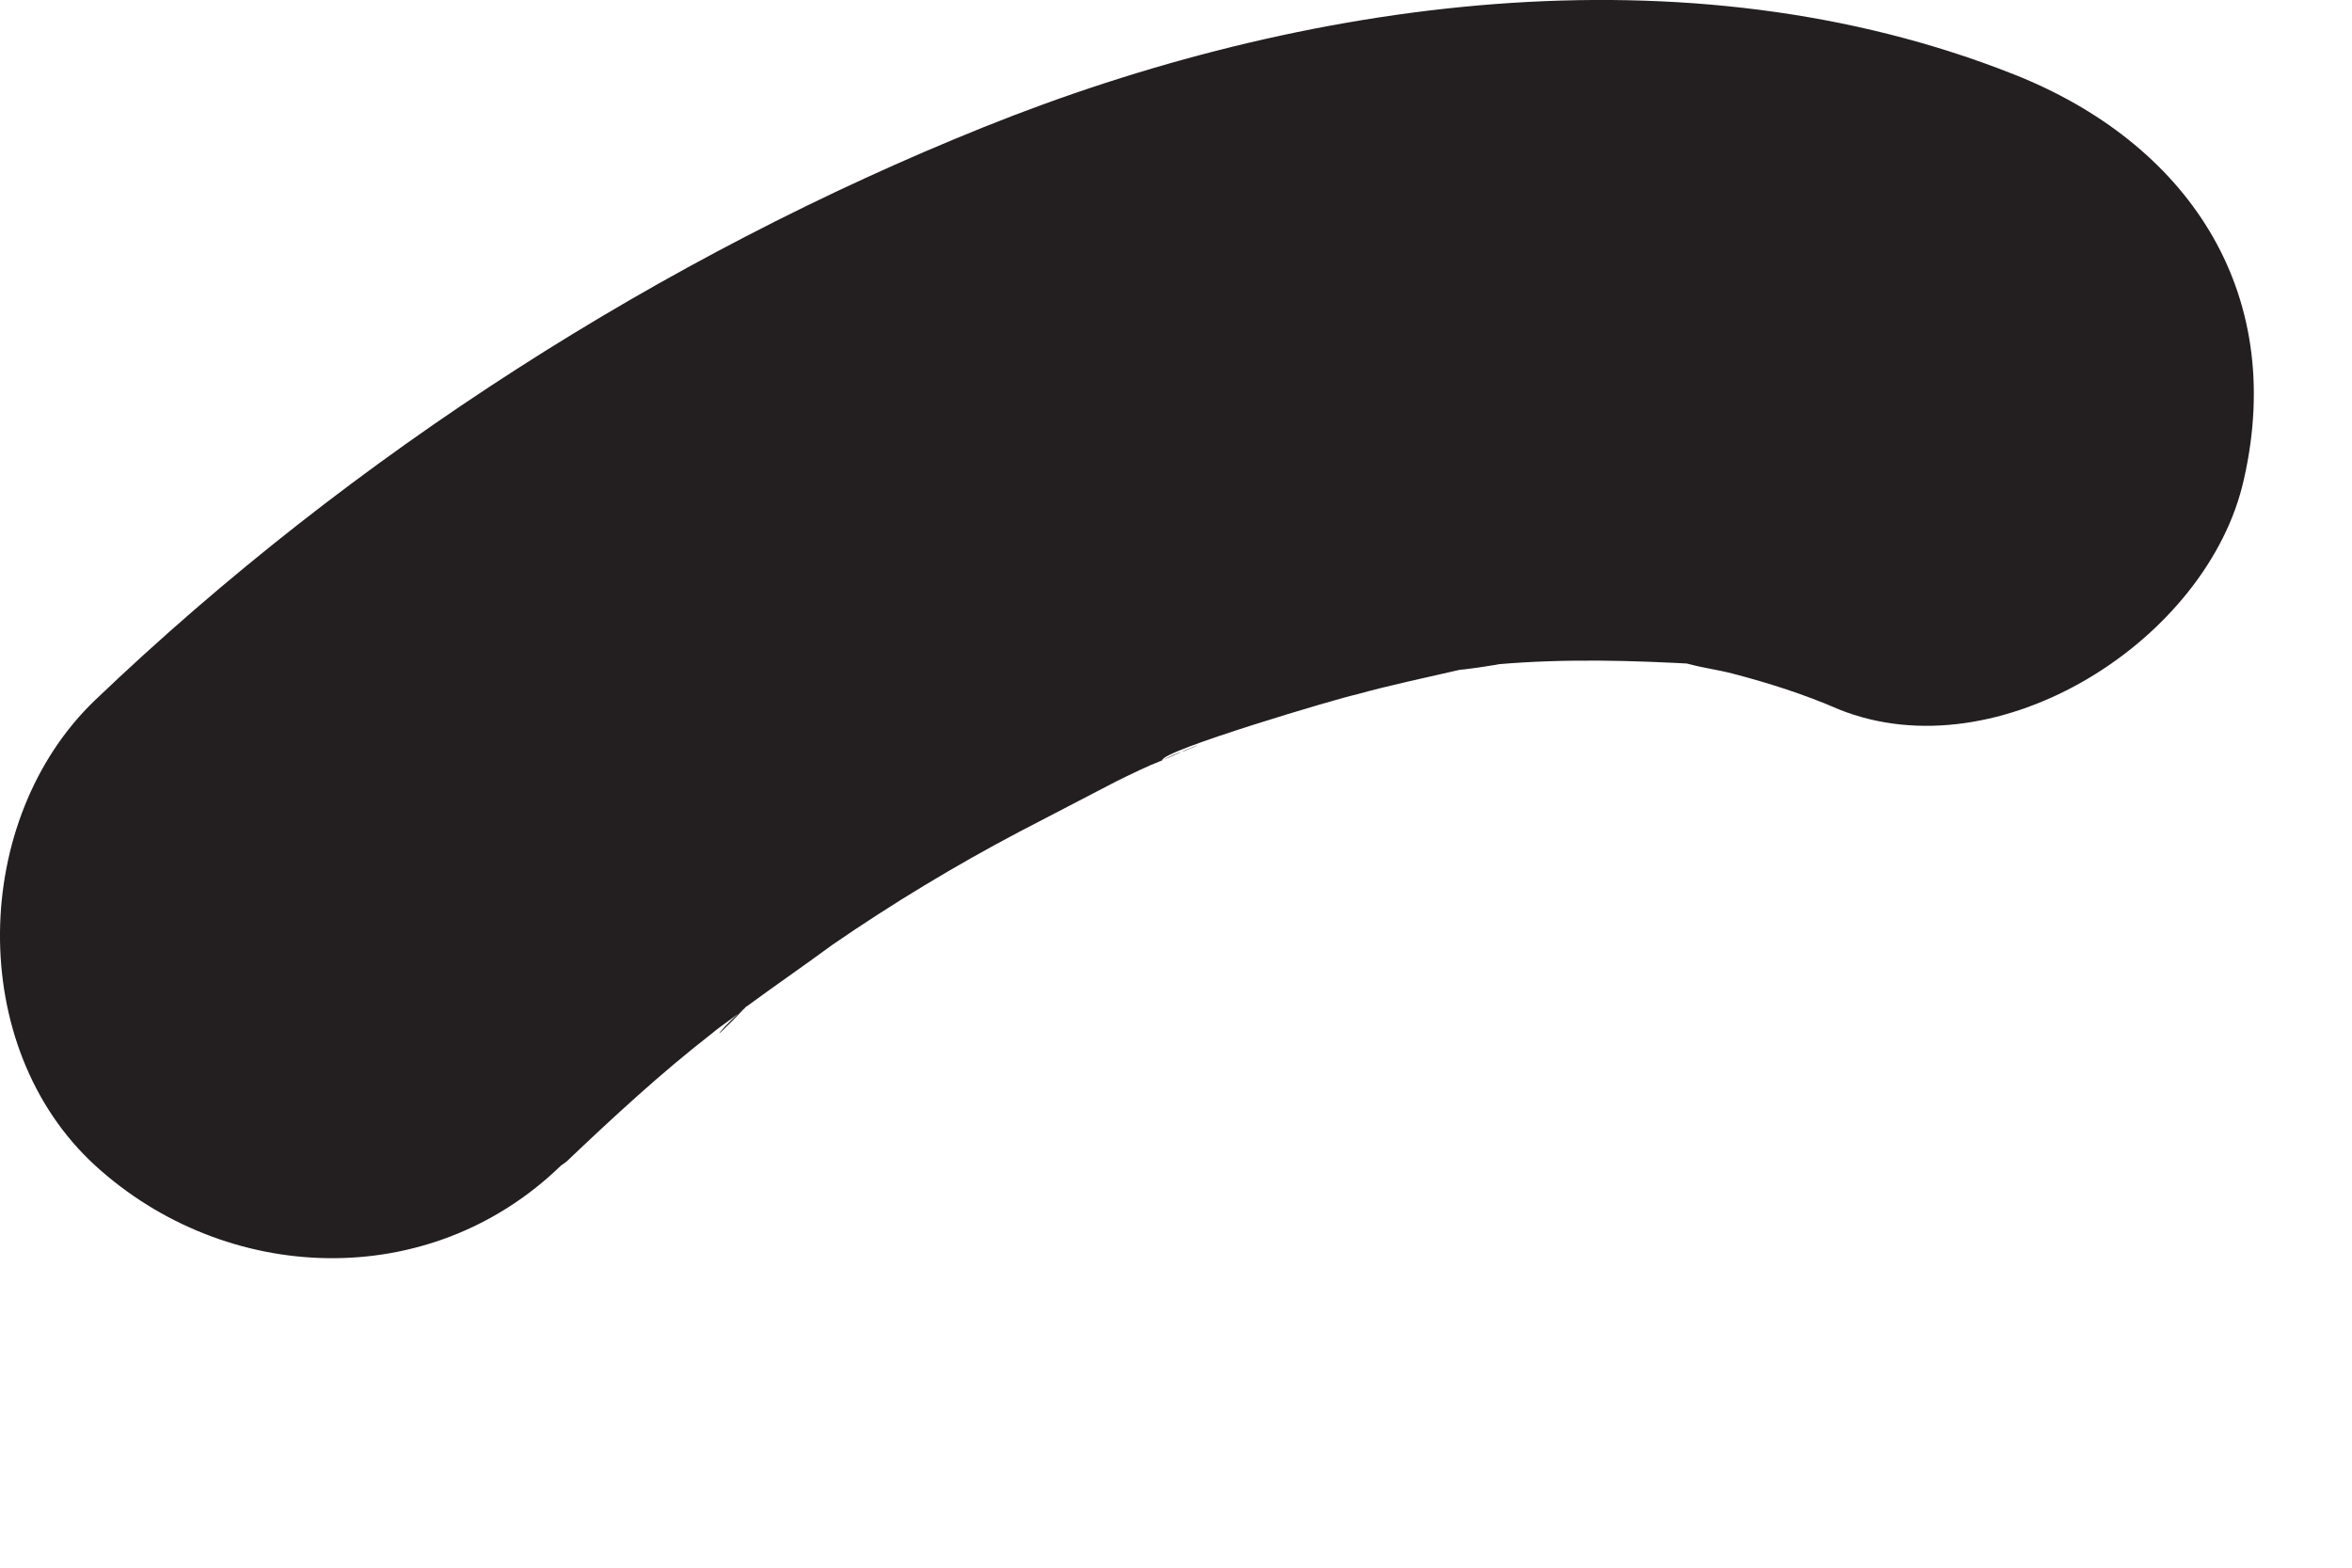 <?xml version="1.0" encoding="utf-8"?>
<svg xmlns="http://www.w3.org/2000/svg" fill="none" height="100%" overflow="visible" preserveAspectRatio="none" style="display: block;" viewBox="0 0 6 4" width="100%">
<path d="M1.445 2.964C1.566 2.849 1.686 2.738 1.816 2.637C1.844 2.613 1.878 2.594 1.907 2.565C1.777 2.7 1.854 2.608 1.902 2.57C1.974 2.517 2.051 2.464 2.123 2.411C2.277 2.305 2.436 2.209 2.599 2.123C2.681 2.08 2.767 2.036 2.849 1.993C2.888 1.974 2.926 1.955 2.965 1.94C2.984 1.93 3.003 1.921 3.022 1.916C3.08 1.892 3.061 1.897 2.965 1.94C2.96 1.916 3.416 1.781 3.46 1.772C3.546 1.748 3.638 1.729 3.724 1.709C3.739 1.709 3.931 1.68 3.787 1.695C3.662 1.709 3.796 1.695 3.82 1.695C3.993 1.68 4.166 1.685 4.34 1.695C4.45 1.7 4.128 1.652 4.311 1.695C4.349 1.705 4.383 1.709 4.421 1.719C4.513 1.743 4.604 1.772 4.691 1.81C5.099 1.974 5.633 1.632 5.724 1.224C5.835 0.738 5.575 0.363 5.138 0.19C4.301 -0.142 3.32 -0.002 2.508 0.325C1.695 0.652 0.902 1.156 0.243 1.786C-0.074 2.089 -0.088 2.671 0.243 2.974C0.575 3.277 1.094 3.301 1.431 2.974L1.445 2.964Z" fill="#231F20" id="Vector"/>
</svg>